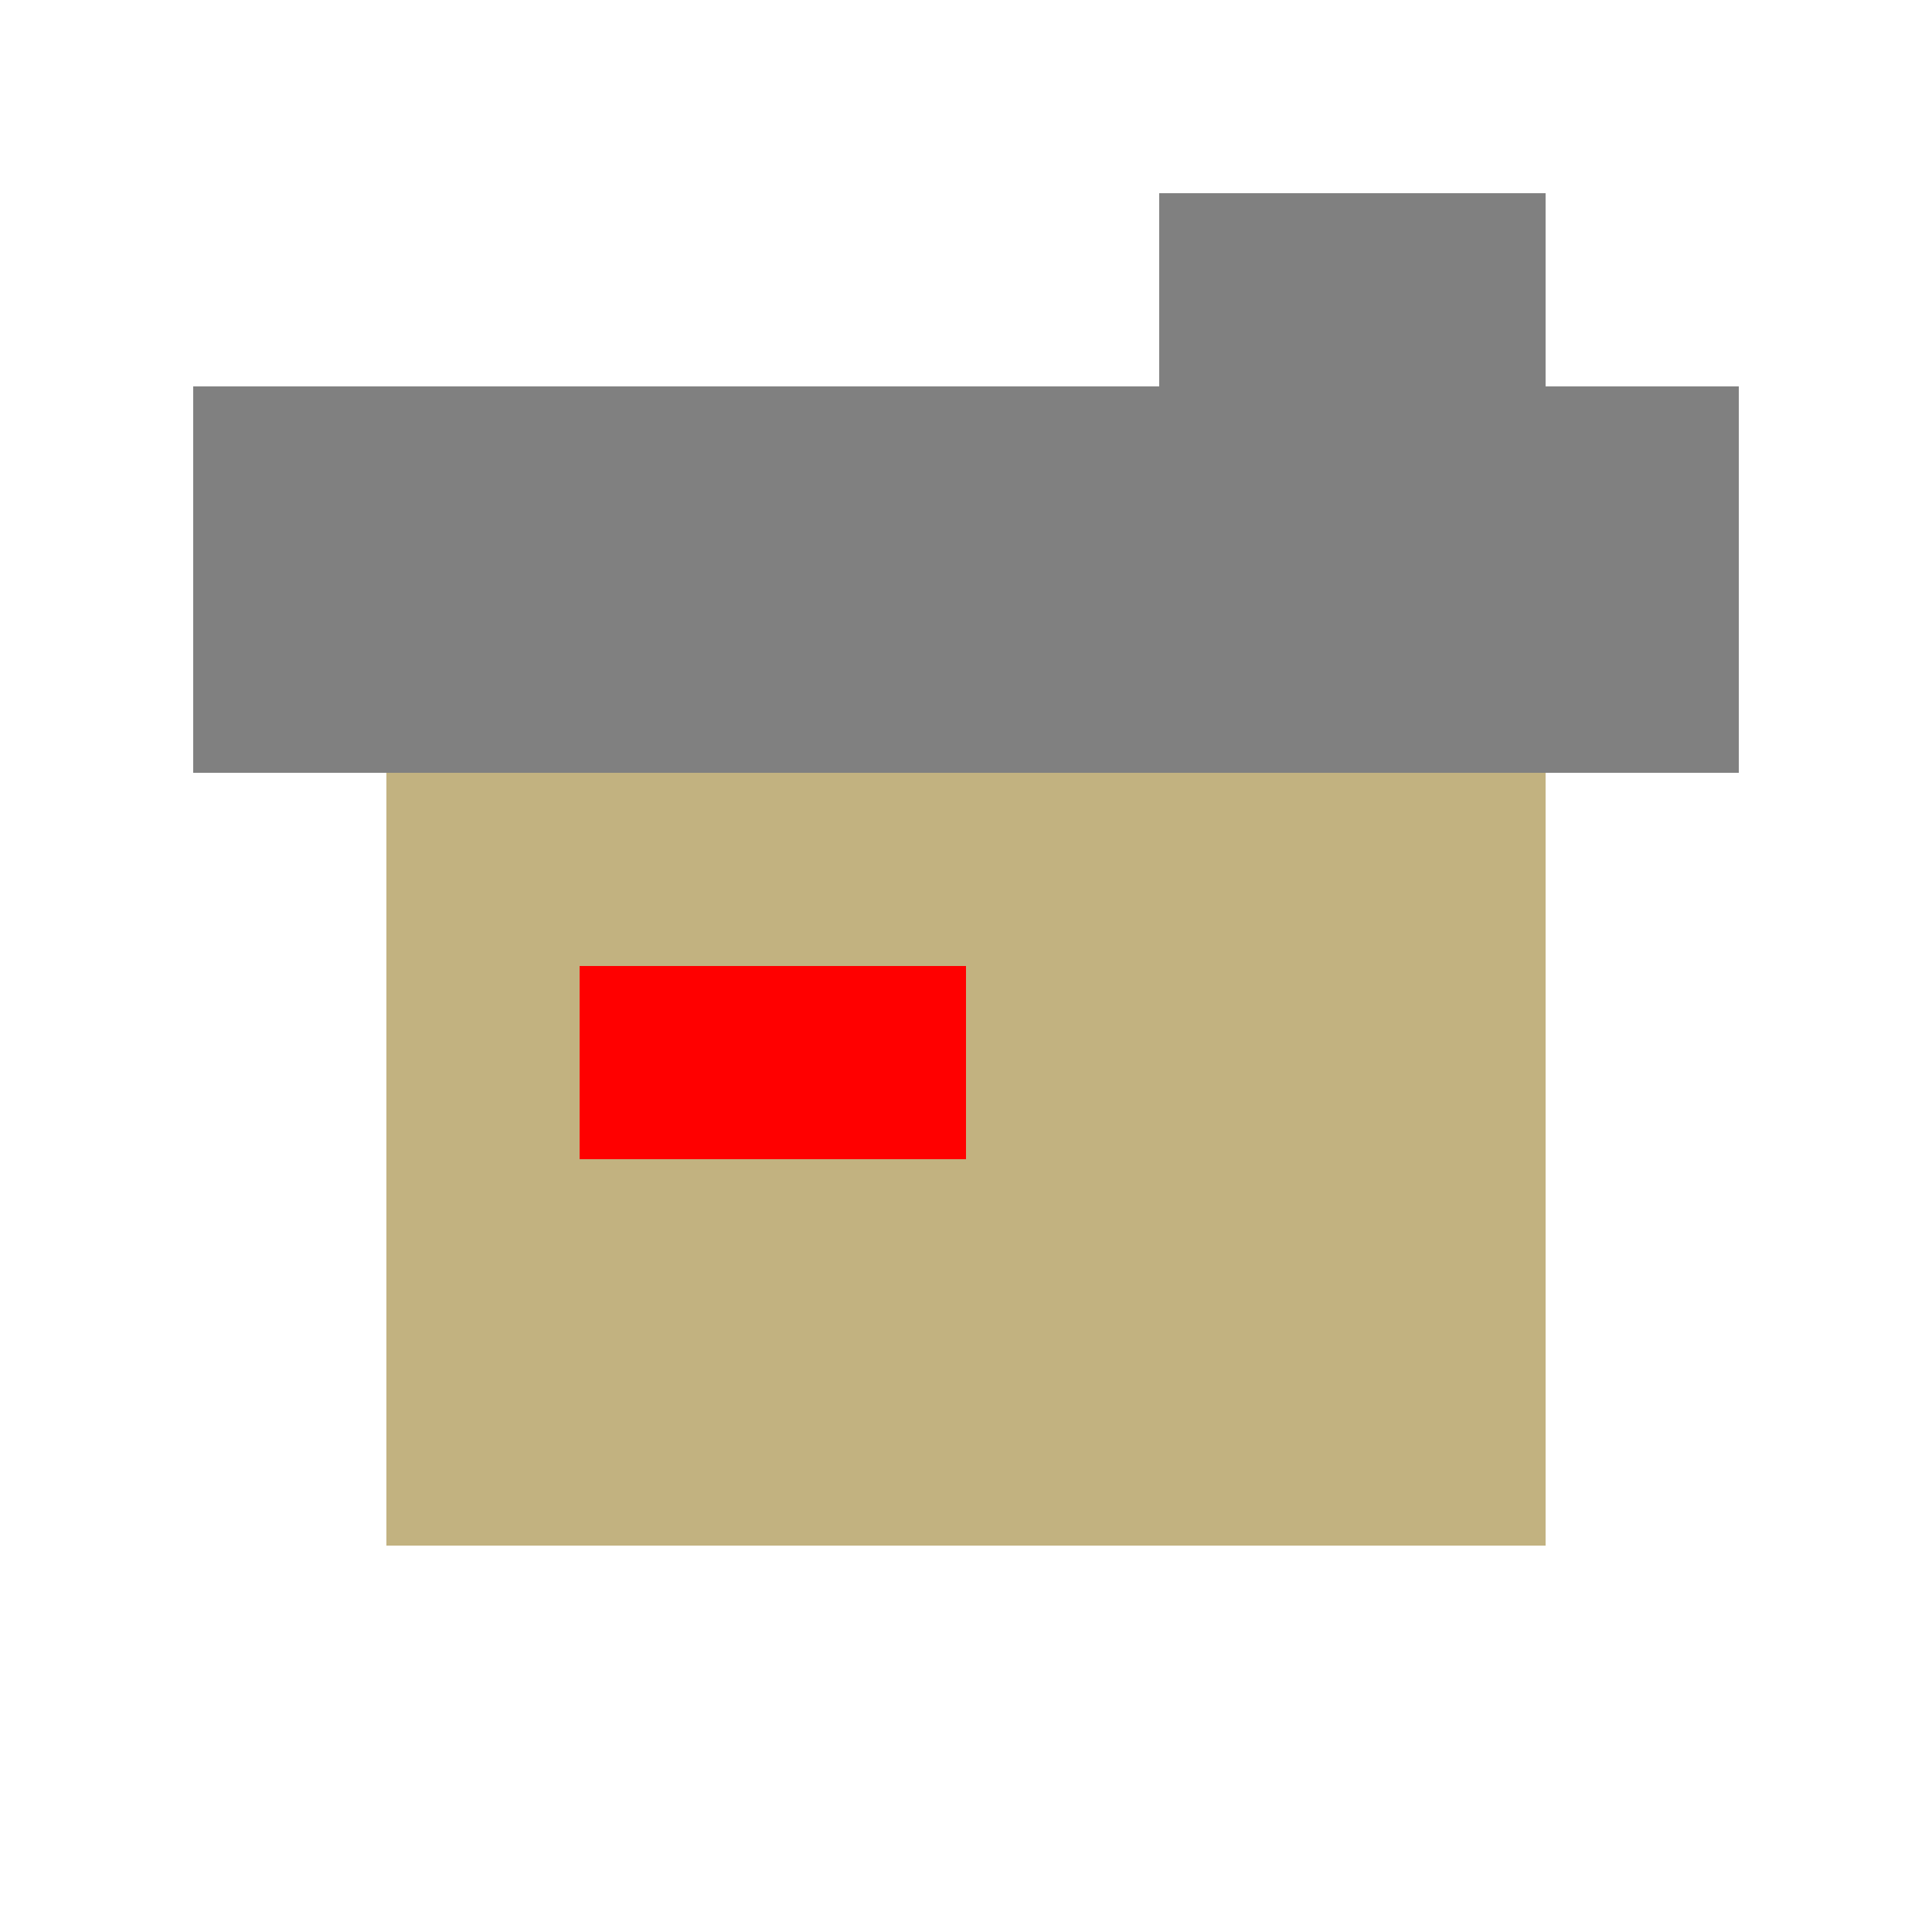 <!--

Generated by DrawGPT.
Free, open source, AI generated images in SVG, PNG, and HTML Canvas format.
https://drawgpt.ai

Created: 2024-02-08T18:22:58.823Z
Link: https://drawgpt.ai/prompt/161947/

-->
<svg xmlns="http://www.w3.org/2000/svg" xmlns:xlink="http://www.w3.org/1999/xlink" width="500" height="500"><defs/><g><rect fill="#c2b280" stroke="none" x="100" y="200" width="300" height="200"/><rect fill="#ff0000" stroke="none" x="150" y="250" width="100" height="50"/><rect fill="#808080" stroke="none" x="50" y="100" width="400" height="100"/><rect fill="#808080" stroke="none" x="300" y="50" width="100" height="50"/></g></svg>